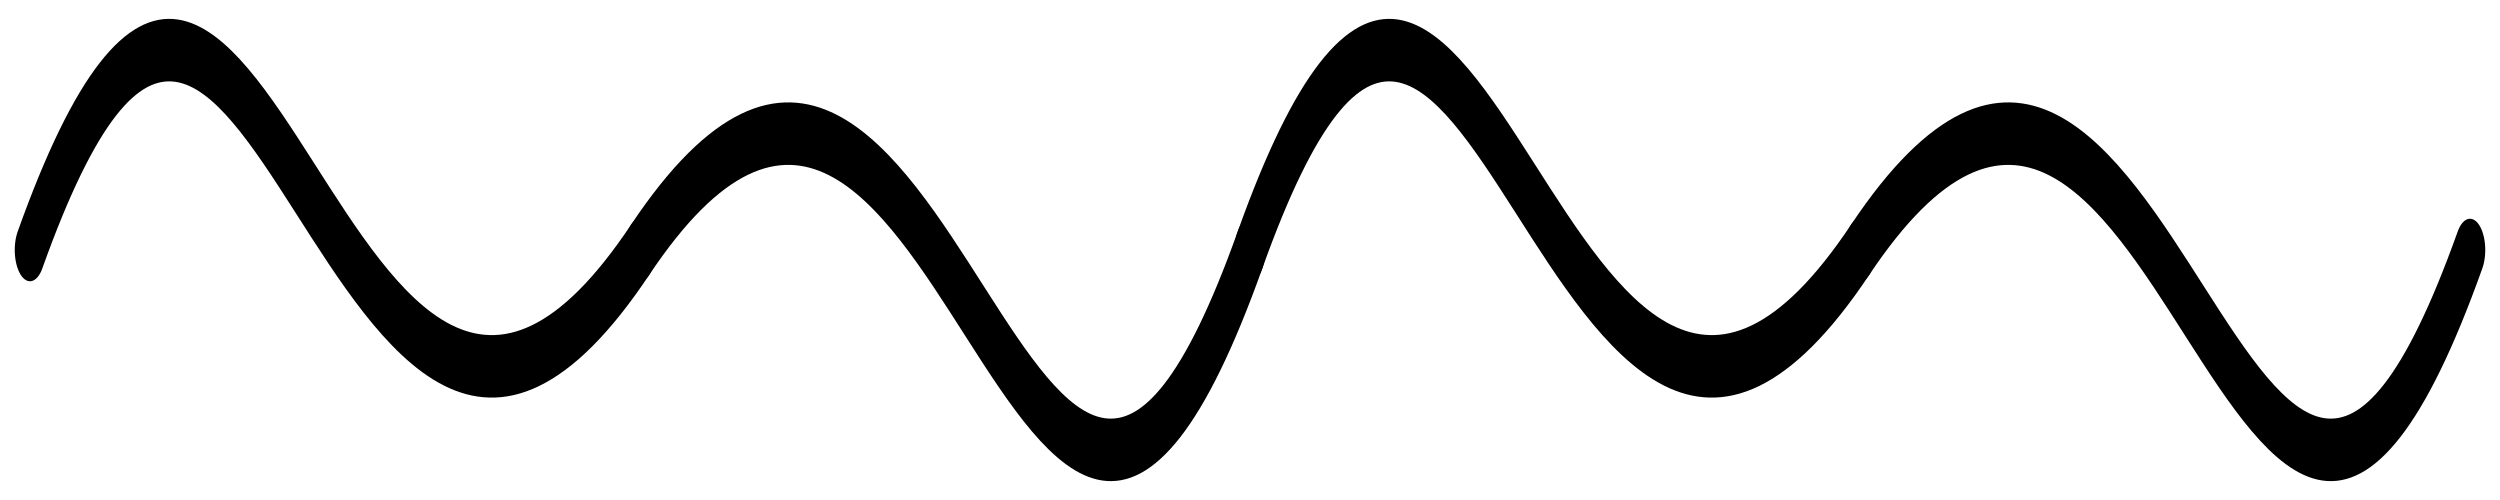 <!DOCTYPE svg PUBLIC "-//W3C//DTD SVG 20010904//EN" "http://www.w3.org/TR/2001/REC-SVG-20010904/DTD/svg10.dtd">
<svg xmlns="http://www.w3.org/2000/svg" xmlns:xlink="http://www.w3.org/1999/xlink"
  preserveAspectRatio="xMidYMid meet" font-family="'Gill Sans', 'Gill Sans MT', 'Trebuchet MS', sans-serif"
  font-size="20"   width="500.0pt" height="100.0pt"
  viewBox="0 0            500.0            100.0">
  <g transform="translate(250.0,            50.0) scale(1)">
    <use xlink:href="#global-season" />
  </g>
  <defs>
    <style id="universal-style" type="text/css">
      circle { stroke-width: 0px; stroke: none; }
      text { stroke: none; fill: black; text-anchor: middle; dominant-baseline: middle; }
      .universal-clip { stroke-width: 0px; fill: black; }
    </style>
    <clipPath id="universal-clip">
      <rect transform="scale(0.975)" x="-250" y="-250" width="500" height="500" class="universal-clip" />
    </clipPath>
    <symbol id="global-season" overflow="visible">
      <!-- needs PIVOT -->
      <g transform="translate(0 0) scale(1.22, 2.5)">
        <use xlink:href="#pivot-string-wavy" transform="rotate(-90)" />
        <use xlink:href="#pivot-string-wavy" transform="rotate(90)" />
        <use xlink:href="#pivot-string-wavy" transform="translate(-200 0) rotate(-90)" />
        <use xlink:href="#pivot-string-wavy" transform="translate(200 0) rotate(90)" />
      </g>
    </symbol>
    <style id="pivot-style" type="text/css">
      .pivot-pin { fill: silver; stroke: grey; stroke-width: 3px; }
      .pivot-string { fill: none; stroke: black; stroke-width: 5px; stroke-linecap: round; }
    </style>
    <symbol id="pivot-pin" overflow="visible">
      <path class="pivot-pin" d="M  20.0 -120.0
          L  18.0    0.1
          A  18.0    15.0 0 0 1
              -18.0    0.1
          L -20.0 -120.0 Z"></path>
      <path class="pivot-pin" d="M  80.0 -120.0
          L  78.0  -95.0
          A  78.0   50.0 0 0 1
              -78.0  -95.0
          L -80.0 -120.0 Z"></path>
      <ellipse class="pivot-pin" cx="0" cy="-120" rx="80" ry="50" />
    </symbol>
    <symbol id="pivot-string-wave" overflow="visible">
      <path class="pivot-string" d="
          M 0 0
          C -36.6 -50
          -50.0 0
          -86.6 -50
          "></path>
    </symbol>
    <symbol id="pivot-string-wavy" overflow="visible">
      <path class="pivot-string" d="
          M 0 0
          C 50 36.6
          -36.6 50.0
          0 100
          "></path>
    </symbol>
    <symbol id="pivot-string-half-circle" overflow="visible">
      <path class="pivot-string" d="
          M -14 0
          A 14 12 0 0 1 14 0
          "></path>
    </symbol>
    <symbol id="pivot-insight" overflow="visible">
      <use xlink:href="#cloudy-cloud" class="cloudy-white" />
      <g clip-path="url('#cloudy-window')">
        <use xlink:href="#pivot-cooperate" transform="translate(20, 0) scale(0.7, 0.7)"  />
      </g>
    </symbol>
    <symbol id="pivot-heart-inside" overflow="visible">
      <use xlink:href="#cloudy-cloud" class="cloudy-white" />
      <g clip-path="url('#cloudy-window')">
        <use xlink:href="#heart-love" transform="translate(20, 10) scale(0.5, 0.5)"  />
      </g>
    </symbol>
    <symbol id="pivot-mesh-inside" overflow="visible">
      <use xlink:href="#cloudy-cloud" class="cloudy-white" />
      <g clip-path="url('#cloudy-window')">
        <use xlink:href="#heart-red" transform="translate(20, 10) scale(0.5, 0.5)"  />
      </g>
    </symbol>
    <symbol id="pivot-mess-inside" overflow="visible">
      <use xlink:href="#cloudy-cloud" class="cloudy-white" />
      <g clip-path="url('#cloudy-window')">
        <use xlink:href="#dark-can-mess" transform="translate(50, 0) scale(0.6, 0.6)"  />
      </g>
    </symbol>
    <symbol id="pivot-best" overflow="visible">
      <use xlink:href="#world-earth" />
      <use xlink:href="#pivot-cooperate" transform="scale(0.8, 0.8)" />
      <use xlink:href="#world-earth" transform="translate(0, -50) rotate(180) scale(0.13 , 0.13)" />
    </symbol>
    <symbol id="pivot-cooperate" overflow="visible">
      <use xlink:href="#pivot-string-half-circle" transform="translate(0 -12)" />
      <use xlink:href="#pivot-string-wave" transform="rotate(0) scale(1, 1)" />
      <use xlink:href="#pivot-string-wave" transform="rotate(0) scale(-1, 1)" />
      <use xlink:href="#pivot-pin" transform="translate(0 0) scale(0.5, 0.5)" />
      <use xlink:href="#pivot-string-wavy" />
      <use xlink:href="#pivot-string-half-circle"  transform="translate(0 -12) rotate(180)" />
      <use xlink:href="#turtle2" transform="translate(0, -2) rotate(  90) translate(100, 0)"/>
      <use xlink:href="#turtle2" transform="translate(0, -2) rotate( -30) translate(100, 0)"/>
      <use xlink:href="#turtle2" transform="translate(0, -2) rotate(-150) translate(100, 0)"/>
    </symbol>
    <symbol id="pivot-complement" overflow="visible">
      <use xlink:href="#pivot-string-wave" transform="rotate(0) scale(1, 1)" />
      <use xlink:href="#pivot-string-wave" transform="rotate(180) scale(1, 1)" />
      <use xlink:href="#pivot-string-wave" transform="rotate(0) scale(-1, 1)" />
      <use xlink:href="#pivot-string-wave" transform="rotate(180) scale(-1, 1)" />
      <use xlink:href="#pivot-string-wavy" />
      <use xlink:href="#pivot-string-wavy" transform="rotate(180) scale(1, 1)" />
      <use xlink:href="#turtle2" transform="translate(0 0) rotate( 196) translate(0, -119) rotate(4)"/>
      <use xlink:href="#turtle2" transform="translate(0 0) rotate( 134) translate(0, -123) rotate(15)"/>
      <use xlink:href="#turtle2" transform="translate(0, -2) rotate( 73) translate(0, -123) scale(1, 1)"/>
      <use xlink:href="#turtle2" transform="translate(0 0) rotate( 16) translate(0, -119) rotate(4)"/>
      <use xlink:href="#turtle2" transform="translate(0 0) rotate(314) translate(0, -123) rotate(15)"/>
      <use xlink:href="#turtle2" transform="translate(0, 2) rotate(253) translate(0, -123) scale(1, 1)"/>
    </symbol>
    <symbol id="pivot-fit-turtle" overflow="visible">
      <use xlink:href="#pivot-string-wavy" transform="translate(0, 20) scale(0.75)" />
      <use xlink:href="#pivot-heart-inside" transform="translate(12, 75) scale(0.15)" />
      <use xlink:href="#pivot-heart-inside" transform="translate(-8, 33) scale(0.15) rotate(180)" />
      <use xlink:href="#turtle2" transform="translate(0, 150) rotate(10)" />
      <use xlink:href="#pivot-heart-inside" transform="translate(0, 150) scale(0.15)" />
    </symbol>
  </defs>
</svg>
